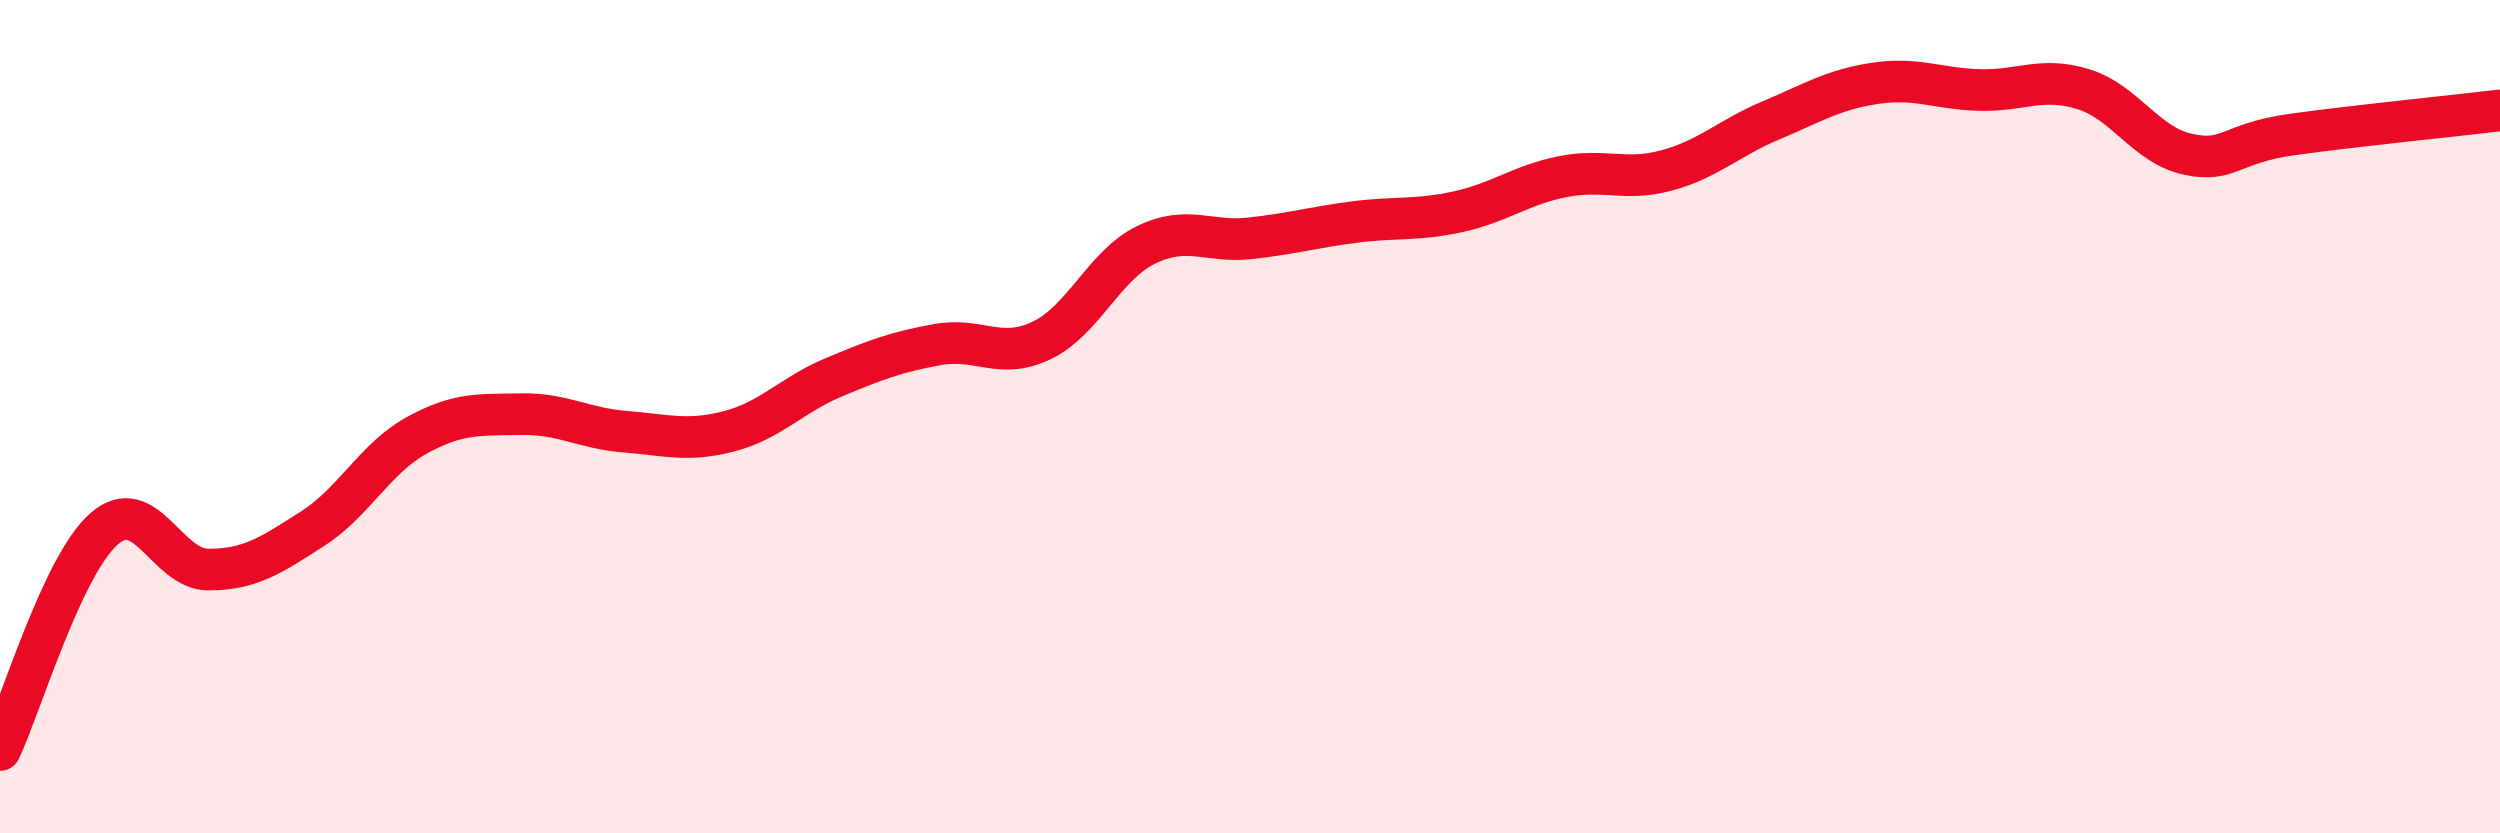 
    <svg width="60" height="20" viewBox="0 0 60 20" xmlns="http://www.w3.org/2000/svg">
      <path
        d="M 0,18 C 0.5,16.94 1.5,13.56 2.5,12.69 C 3.5,11.82 4,13.67 5,13.67 C 6,13.67 6.5,13.33 7.5,12.69 C 8.5,12.05 9,11 10,10.45 C 11,9.9 11.5,9.96 12.5,9.94 C 13.5,9.92 14,10.28 15,10.36 C 16,10.44 16.5,10.61 17.5,10.35 C 18.5,10.09 19,9.48 20,9.06 C 21,8.64 21.5,8.45 22.5,8.27 C 23.5,8.09 24,8.65 25,8.17 C 26,7.69 26.5,6.37 27.5,5.88 C 28.5,5.39 29,5.83 30,5.72 C 31,5.61 31.5,5.46 32.5,5.33 C 33.5,5.2 34,5.3 35,5.08 C 36,4.86 36.5,4.44 37.5,4.24 C 38.5,4.04 39,4.36 40,4.09 C 41,3.82 41.5,3.31 42.5,2.89 C 43.5,2.47 44,2.15 45,2 C 46,1.85 46.5,2.13 47.5,2.16 C 48.5,2.19 49,1.83 50,2.14 C 51,2.45 51.5,3.48 52.5,3.7 C 53.5,3.92 53.5,3.44 55,3.23 C 56.5,3.02 59,2.77 60,2.65L60 20L0 20Z"
        fill="#EB0A25"
        opacity="0.1"
        stroke-linecap="round"
        stroke-linejoin="round"
      />
      <path
        d="M 0,18 C 0.5,16.94 1.5,13.56 2.5,12.69 C 3.5,11.82 4,13.67 5,13.67 C 6,13.67 6.5,13.33 7.5,12.69 C 8.5,12.05 9,11 10,10.45 C 11,9.9 11.5,9.96 12.5,9.94 C 13.5,9.92 14,10.28 15,10.36 C 16,10.44 16.5,10.61 17.5,10.35 C 18.5,10.09 19,9.48 20,9.06 C 21,8.64 21.5,8.45 22.5,8.27 C 23.5,8.09 24,8.65 25,8.17 C 26,7.69 26.5,6.37 27.5,5.88 C 28.5,5.39 29,5.83 30,5.72 C 31,5.61 31.5,5.46 32.5,5.33 C 33.5,5.2 34,5.3 35,5.08 C 36,4.86 36.5,4.44 37.5,4.24 C 38.5,4.04 39,4.36 40,4.09 C 41,3.82 41.5,3.31 42.5,2.89 C 43.5,2.47 44,2.15 45,2 C 46,1.85 46.5,2.13 47.5,2.16 C 48.5,2.19 49,1.83 50,2.14 C 51,2.45 51.5,3.48 52.5,3.7 C 53.5,3.92 53.5,3.44 55,3.23 C 56.5,3.02 59,2.77 60,2.65"
        stroke="#EB0A25"
        stroke-width="1"
        fill="none"
        stroke-linecap="round"
        stroke-linejoin="round"
      />
    </svg>
  